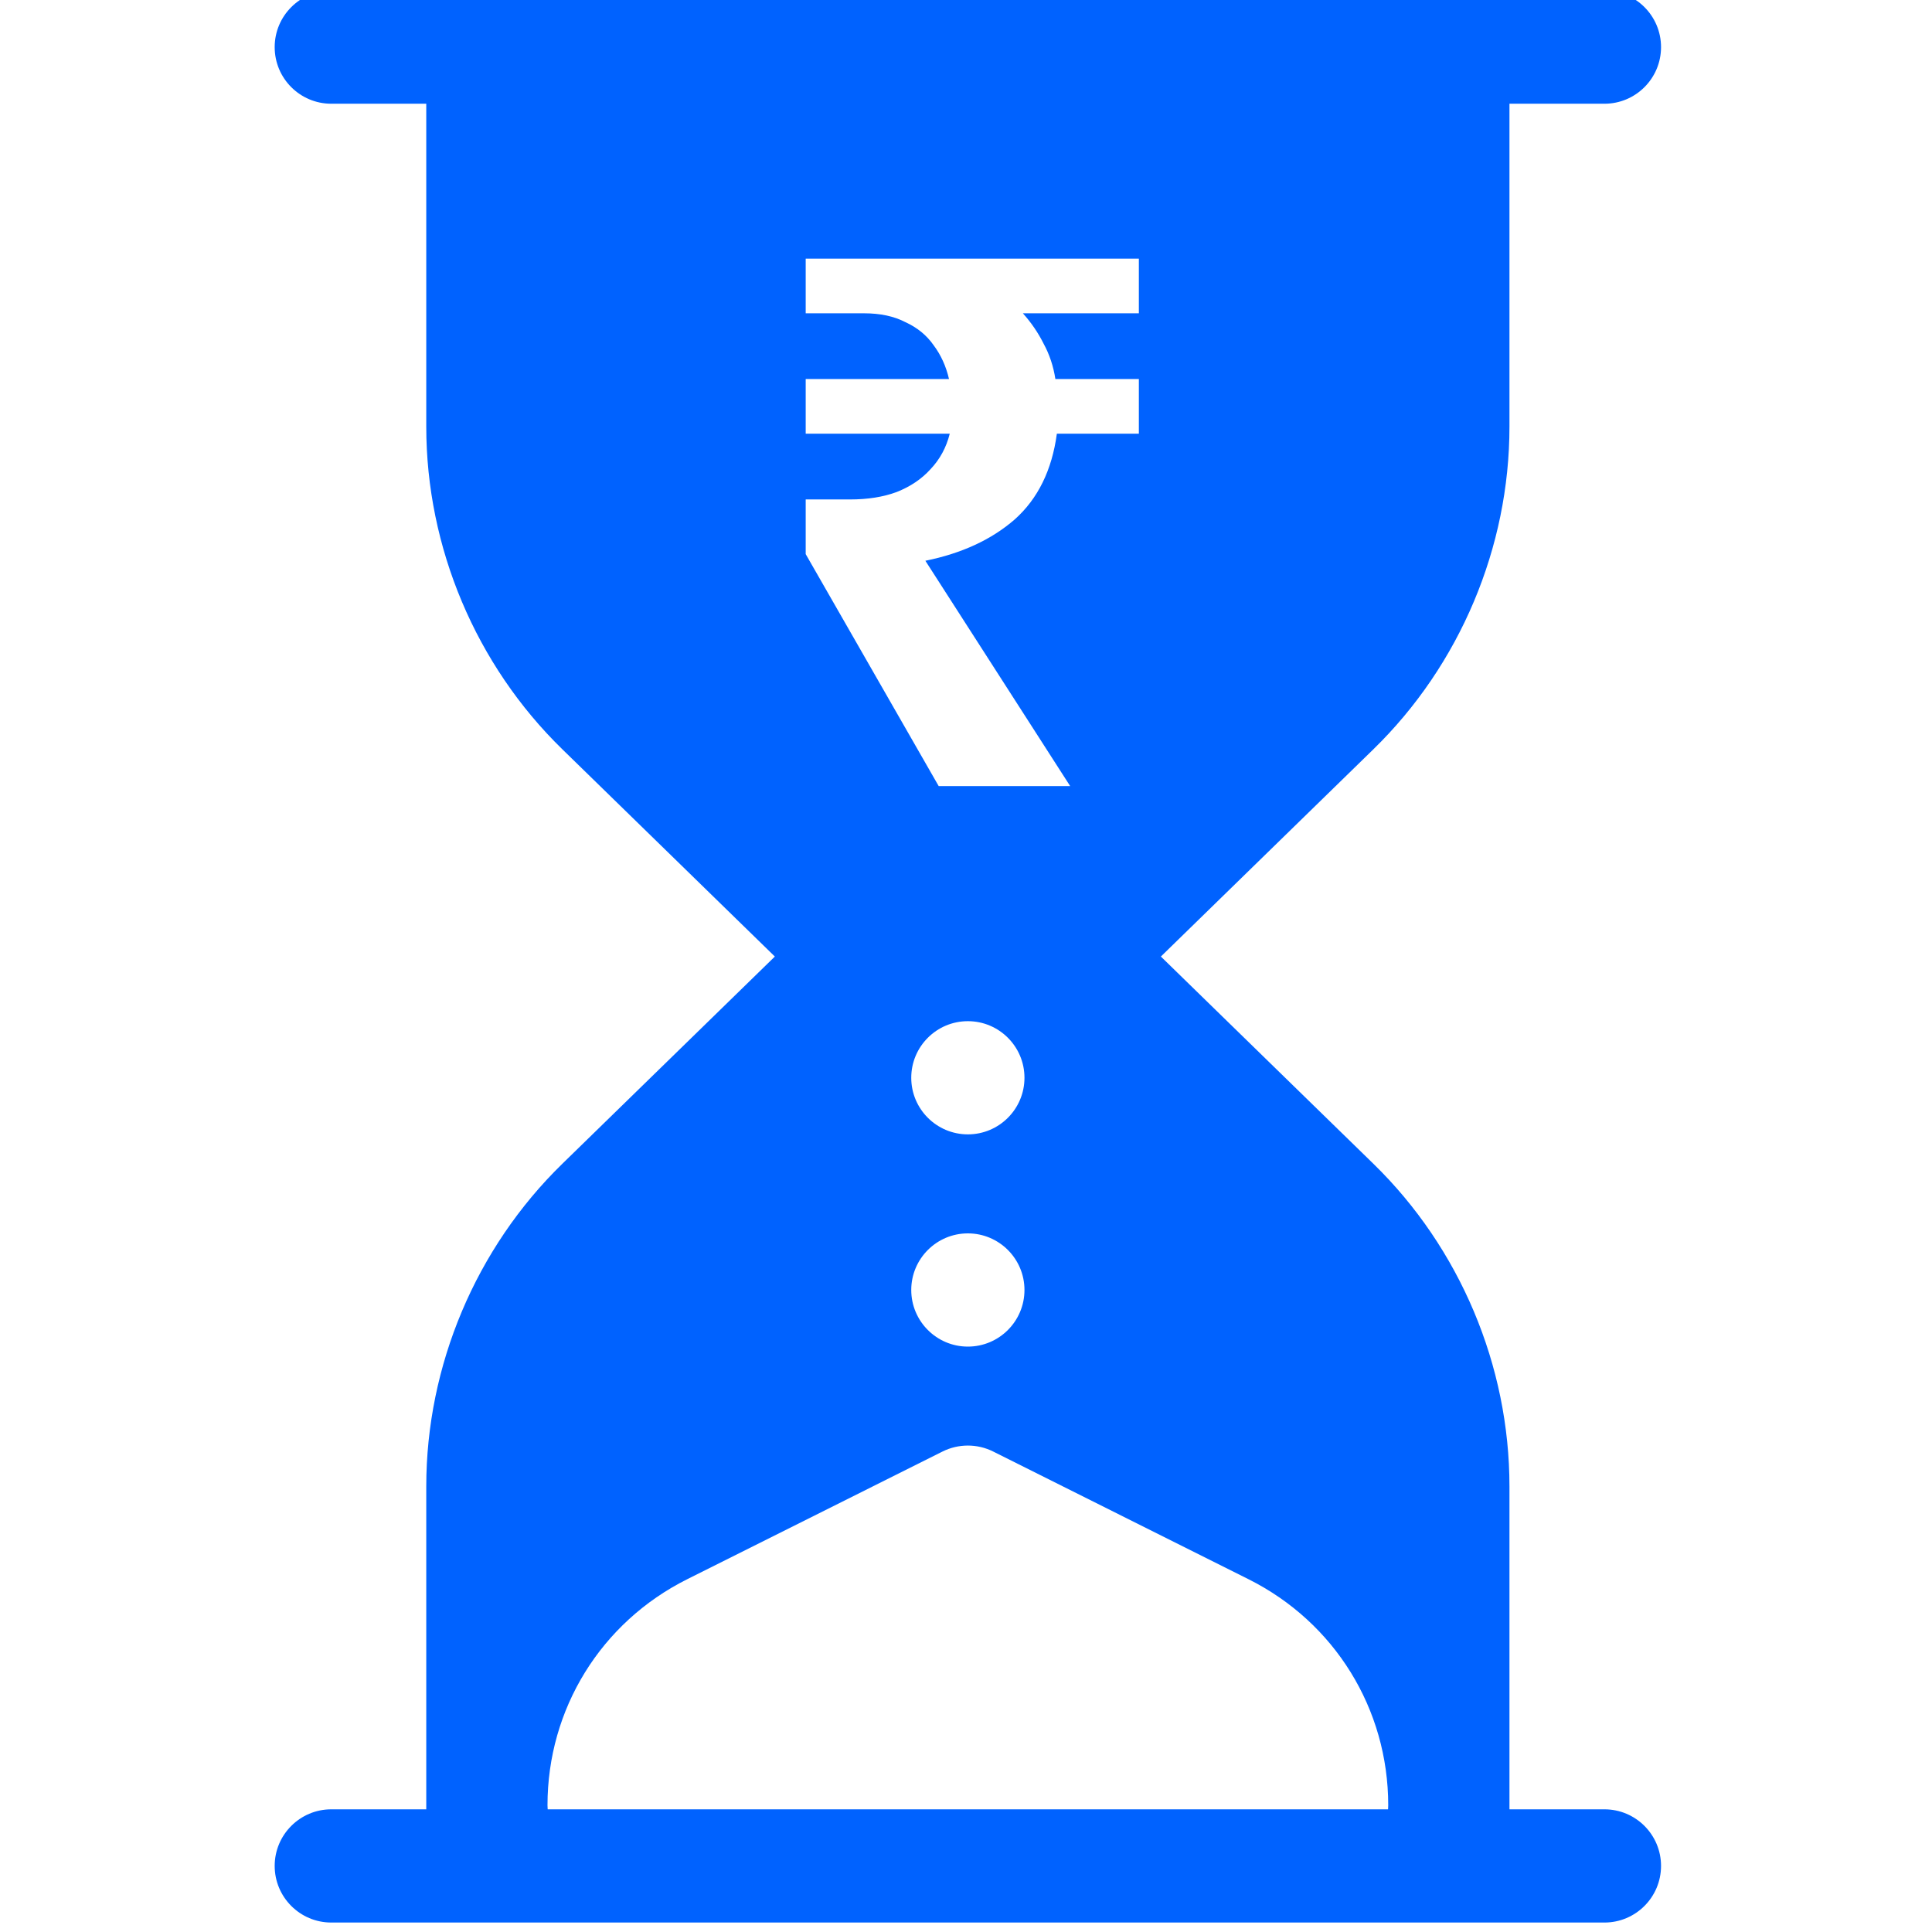 <svg xmlns="http://www.w3.org/2000/svg" width="68" height="68" viewBox="0 0 68 68" fill="none"><g clip-path="url(#clip0_766_611)"><path fill-rule="evenodd" clip-rule="evenodd" d="M53.128 63.682H56.471C57.571 63.682 58.463 64.575 58.463 65.674C58.463 66.774 57.571 67.667 56.471 67.667H11.66C10.56 67.667 9.668 66.774 9.668 65.674C9.668 64.575 10.56 63.682 11.66 63.682H15.003V52.317C15.003 48.067 16.748 43.928 19.792 40.961L27.272 33.667L19.792 26.372C16.748 23.405 15.003 19.266 15.003 15.016V3.651H11.66C10.56 3.651 9.668 2.759 9.668 1.659C9.668 0.559 10.56 -0.333 11.66 -0.333H56.471C57.571 -0.333 58.463 0.559 58.463 1.659C58.463 2.759 57.571 3.651 56.471 3.651H53.128V15.016C53.128 19.266 51.383 23.405 48.339 26.372L40.859 33.667L48.339 40.961C51.383 43.928 53.128 48.067 53.128 52.317V63.682ZM32.073 37.934C32.073 39.034 32.966 39.926 34.066 39.926C35.165 39.926 36.058 39.034 36.058 37.934C36.058 36.834 35.165 35.942 34.066 35.942C32.966 35.942 32.073 36.834 32.073 37.934ZM34.066 47.396C35.165 47.396 36.058 46.503 36.058 45.403C36.058 44.304 35.165 43.411 34.066 43.411C32.966 43.411 32.073 44.304 32.073 45.403C32.073 46.503 32.966 47.396 34.066 47.396ZM19.277 63.682H48.854L48.857 63.645C48.859 63.61 48.861 63.575 48.861 63.54C48.861 60.148 46.976 57.099 43.941 55.582L34.957 51.089C34.397 50.809 33.735 50.809 33.174 51.089L24.19 55.582C21.155 57.099 19.27 60.148 19.27 63.54C19.27 63.583 19.273 63.625 19.276 63.667L19.277 63.682ZM28.358 19.503L33.038 27.667H37.666L32.57 19.737C33.853 19.477 34.901 18.991 35.716 18.281C36.531 17.553 37.025 16.547 37.198 15.265H40.084V13.341H37.146C37.077 12.89 36.938 12.474 36.73 12.093C36.539 11.711 36.297 11.356 36.002 11.027H40.084V9.103H28.358V11.027H30.412C30.984 11.027 31.469 11.131 31.868 11.339C32.284 11.529 32.613 11.798 32.856 12.145C33.116 12.491 33.298 12.89 33.402 13.341H28.358V15.265H33.428C33.307 15.75 33.081 16.166 32.752 16.513C32.44 16.859 32.041 17.128 31.556 17.319C31.088 17.492 30.542 17.579 29.918 17.579H28.358V19.503Z" fill="#0062FF"></path></g><defs><clipPath id="clip0_766_611"><rect width="68" height="68" fill="white"></rect></clipPath></defs></svg>